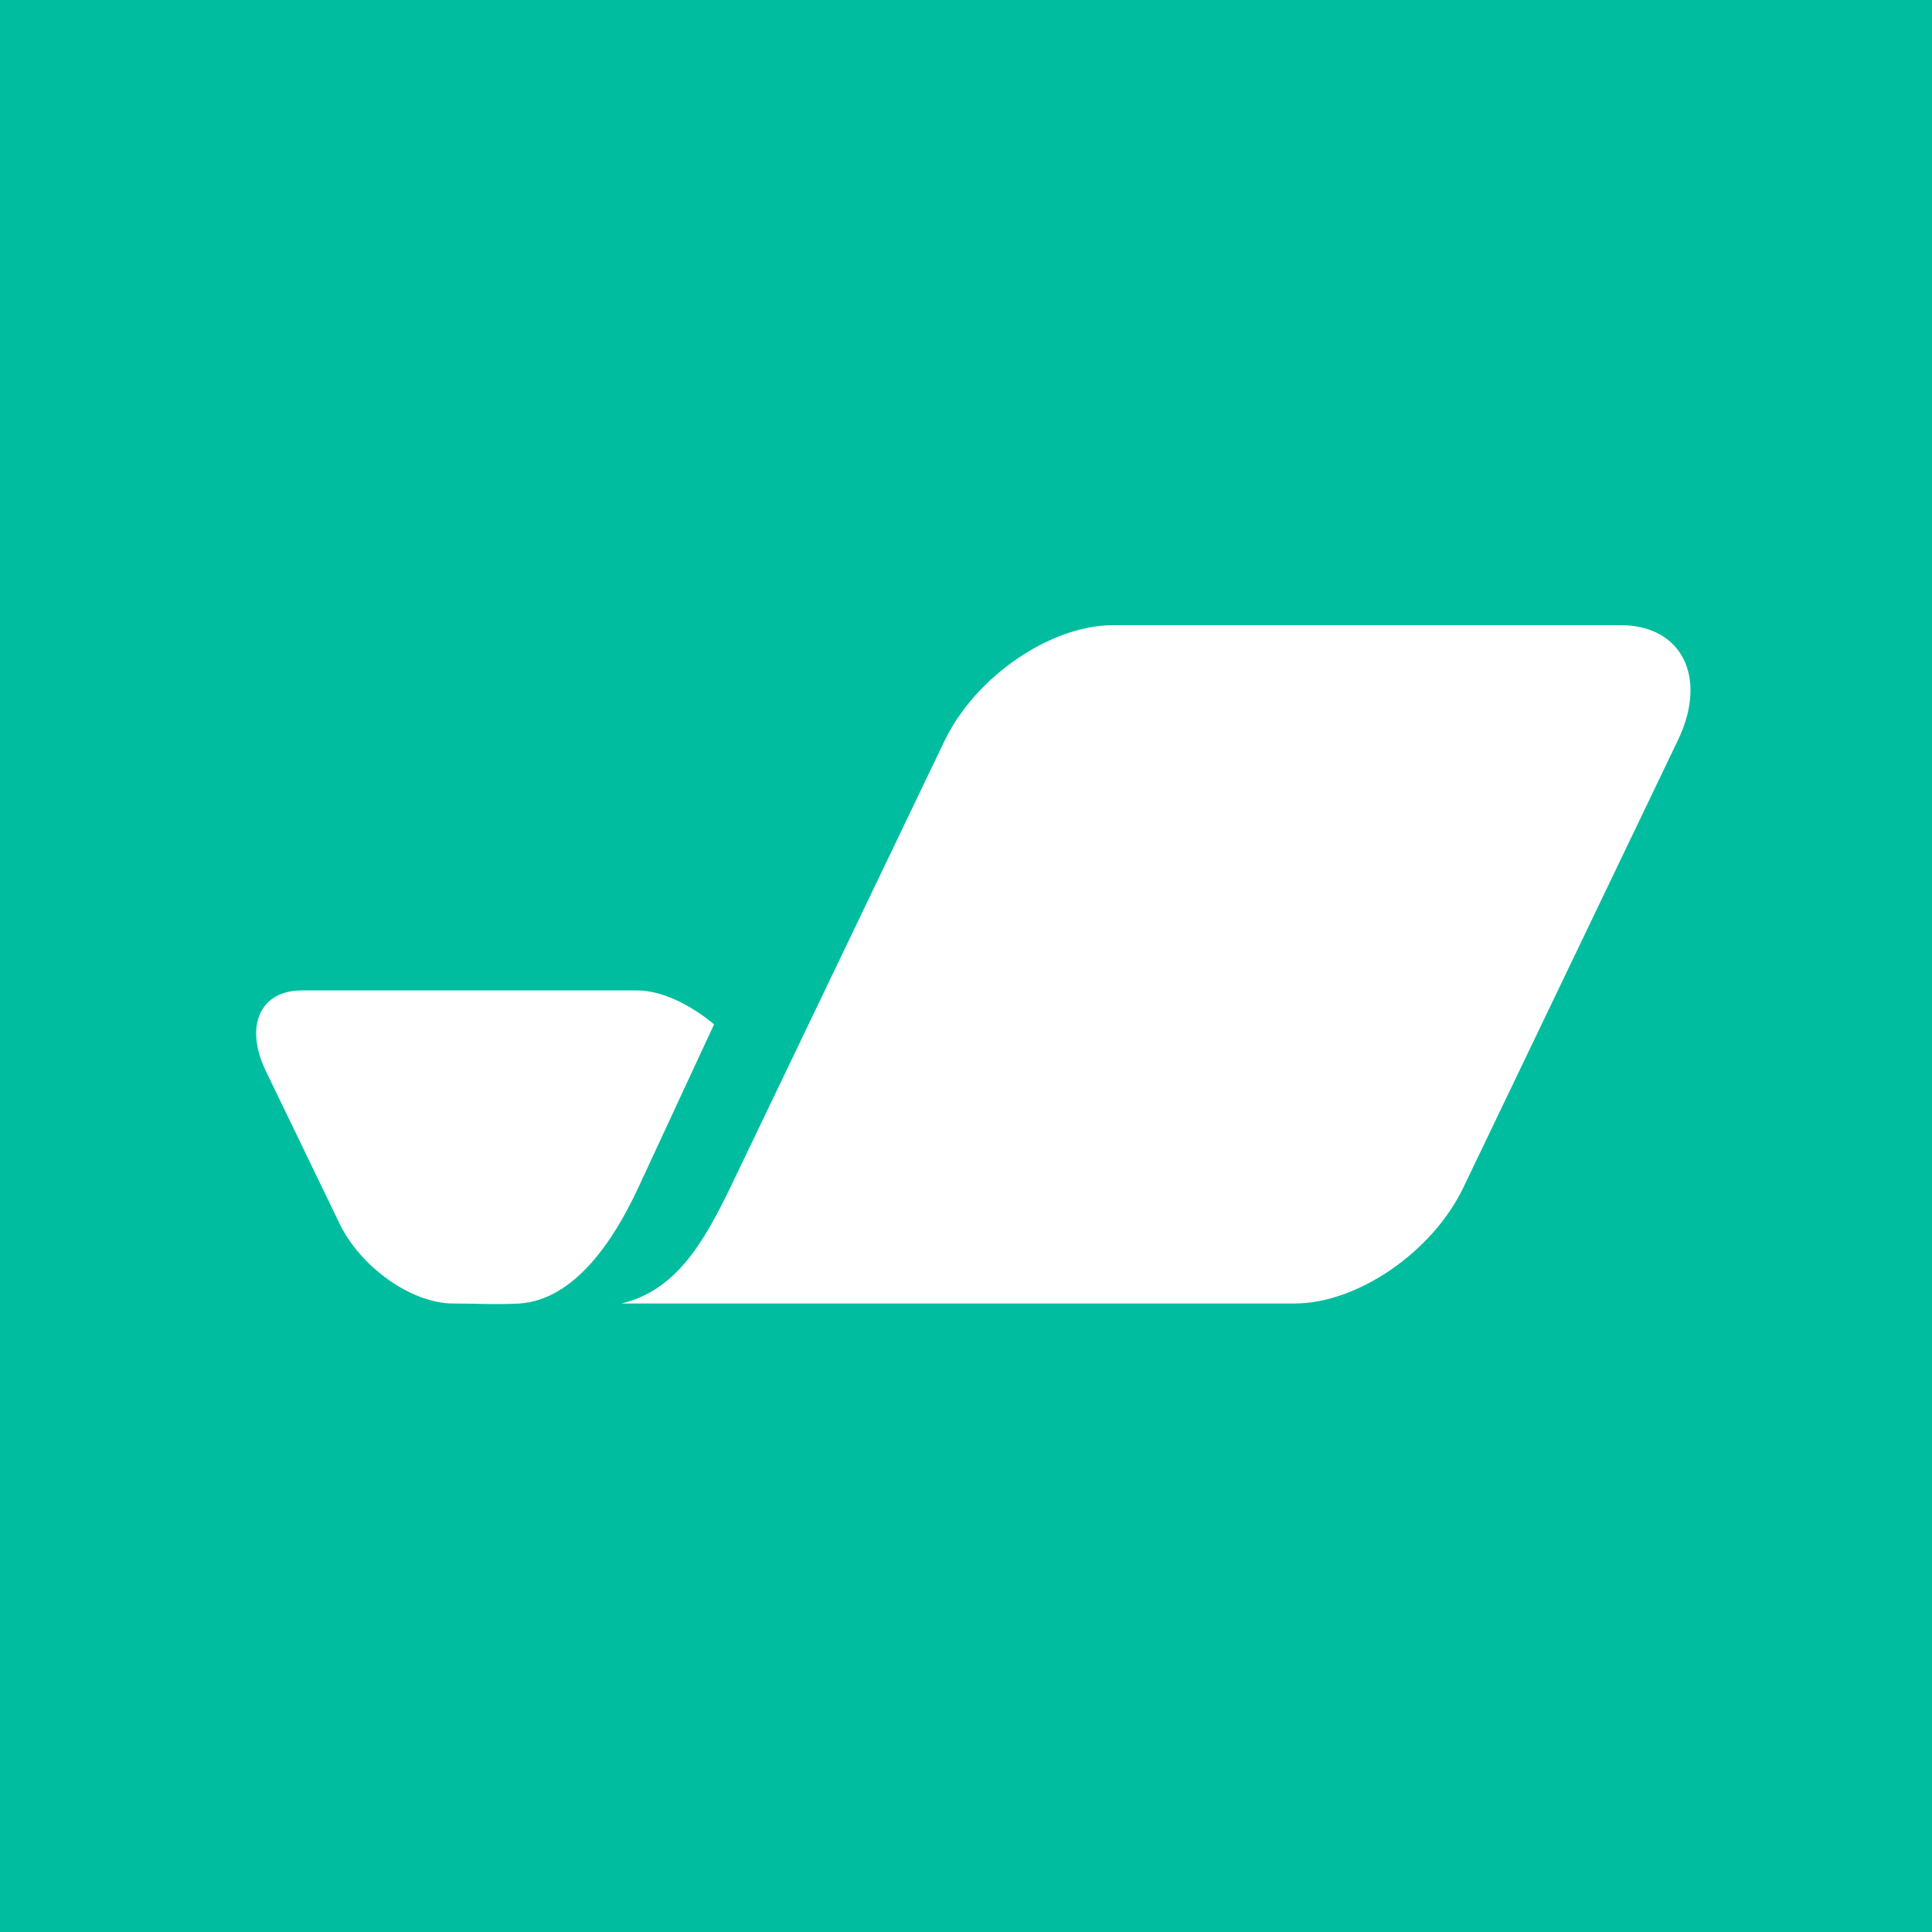 <svg width="96" height="96" viewBox="0 0 96 96" fill="none" xmlns="http://www.w3.org/2000/svg">
<rect width="96" height="96" fill="#00BDA0"/>
<path d="M64.325 64.77C67.436 64.77 71.13 62.242 72.686 59.066L83.38 36.769C84.871 33.658 83.575 31.065 80.529 31.065H55.315C52.204 31.065 48.51 33.593 46.954 36.769L36.26 59.066C34.963 61.723 33.602 64.121 30.88 64.77H64.325ZM15 49.214C12.926 49.214 12.148 50.964 13.185 53.168L16.88 60.816C17.917 62.955 20.445 64.77 22.519 64.77C23.556 64.77 24.722 64.834 25.824 64.77C28.547 64.575 30.491 61.658 31.722 59.001L35.482 50.899C34.315 49.927 32.889 49.214 31.658 49.214H15Z" fill="white"/>
</svg>
